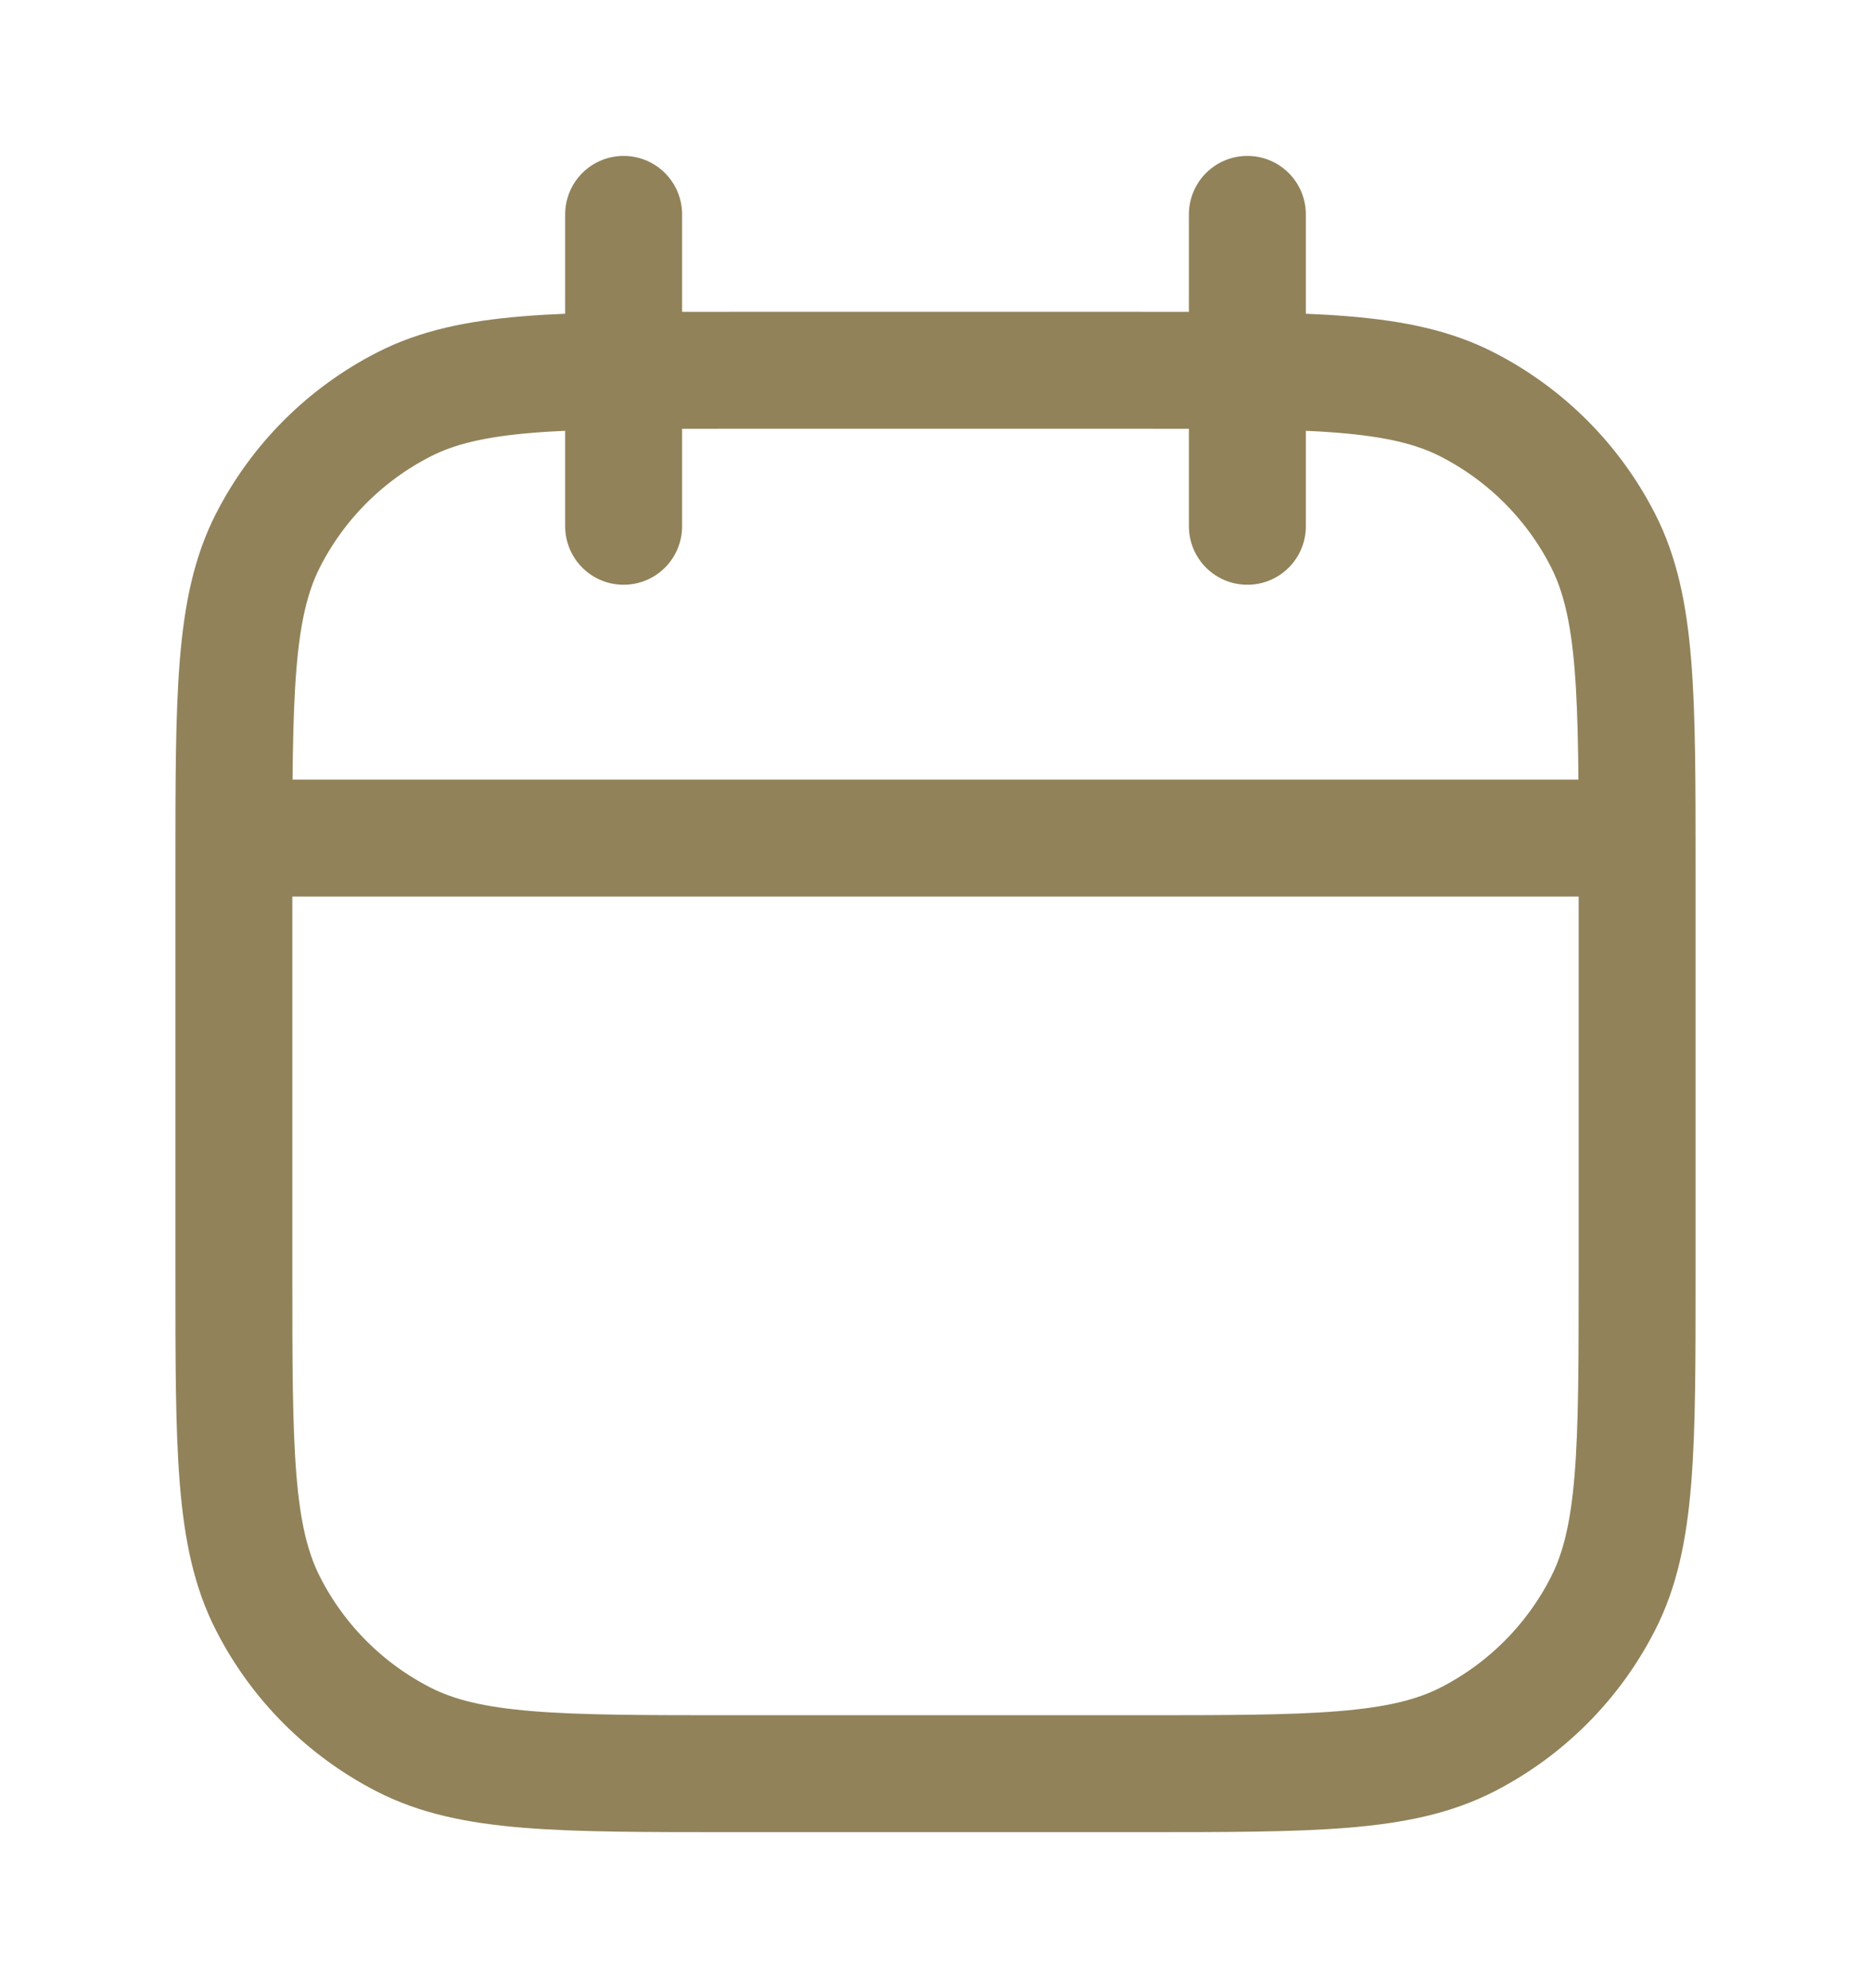<svg width="16" height="17" viewBox="0 0 16 17" fill="none" xmlns="http://www.w3.org/2000/svg">
<path d="M2 7.166H14M5.333 4.5V1.833M10.667 4.5V1.833M6.267 15.166H9.733C11.227 15.166 11.973 15.166 12.544 14.876C13.046 14.62 13.454 14.212 13.709 13.71C14 13.14 14 12.393 14 10.9V7.433C14 5.94 14 5.193 13.709 4.622C13.454 4.121 13.046 3.713 12.544 3.457C11.973 3.166 11.227 3.166 9.733 3.166H6.267C4.773 3.166 4.026 3.166 3.456 3.457C2.954 3.713 2.546 4.121 2.291 4.622C2 5.193 2 5.94 2 7.433V10.9C2 12.393 2 13.14 2.291 13.71C2.546 14.212 2.954 14.62 3.456 14.876C4.026 15.166 4.773 15.166 6.267 15.166Z" stroke="#91825A" stroke-linecap="round"/>
</svg>
